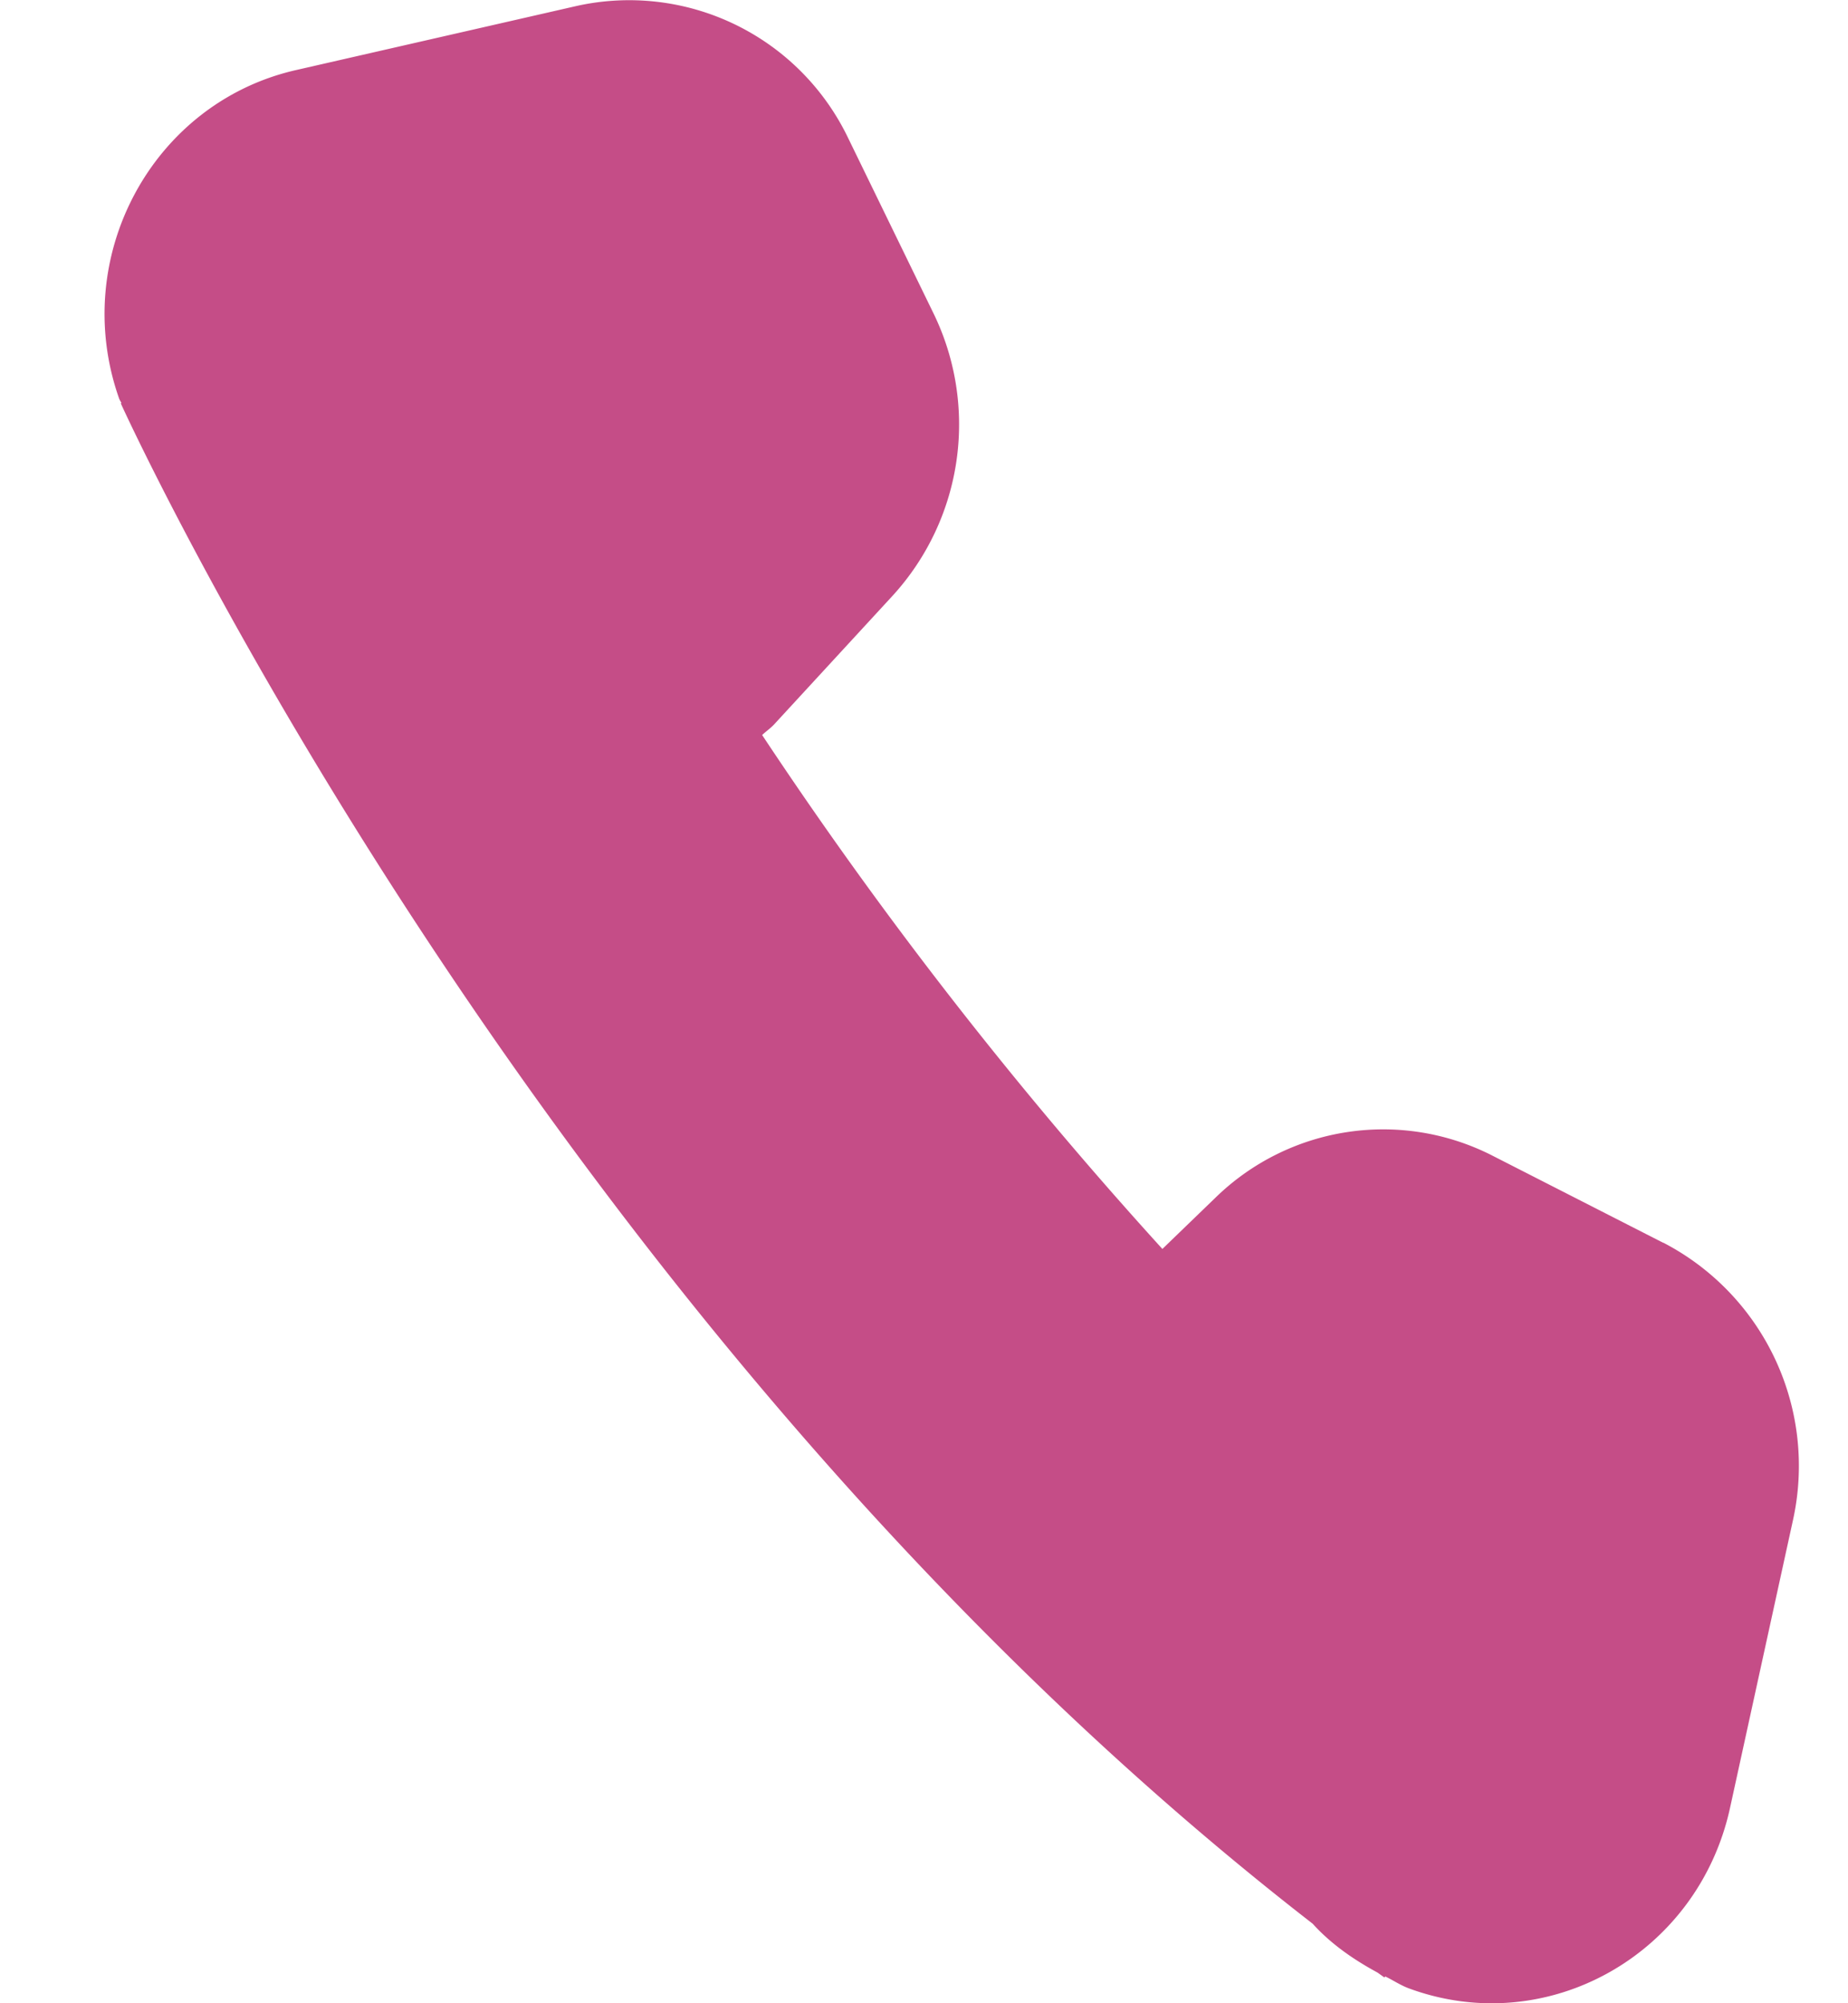 <svg width="12" height="13" viewBox="0 0 12 13" fill="none" xmlns="http://www.w3.org/2000/svg">
    <path d="M10.8 8.065 9.692 7.5a1.56 1.56 0 0 0-1.796.269l-.348.336A27.719 27.719 0 0 1 4.949 4.77c.025-.024.052-.042.075-.066l.774-.84A1.647 1.647 0 0 0 6.06 2.03L5.508.897A1.577 1.577 0 0 0 3.743.039L1.921.455C.989.668.45 1.668.773 2.585c.004.012.011.02.016.032H.784c.116.254 2.808 6.044 7.74 9.867l.01.011c.118.127.26.224.411.306l.045.032.005-.007c.052.025.1.058.155.078.898.33 1.876-.22 2.084-1.172l.408-1.864a1.632 1.632 0 0 0-.84-1.803H10.8z" fill="#C54D87"/>
</svg>
